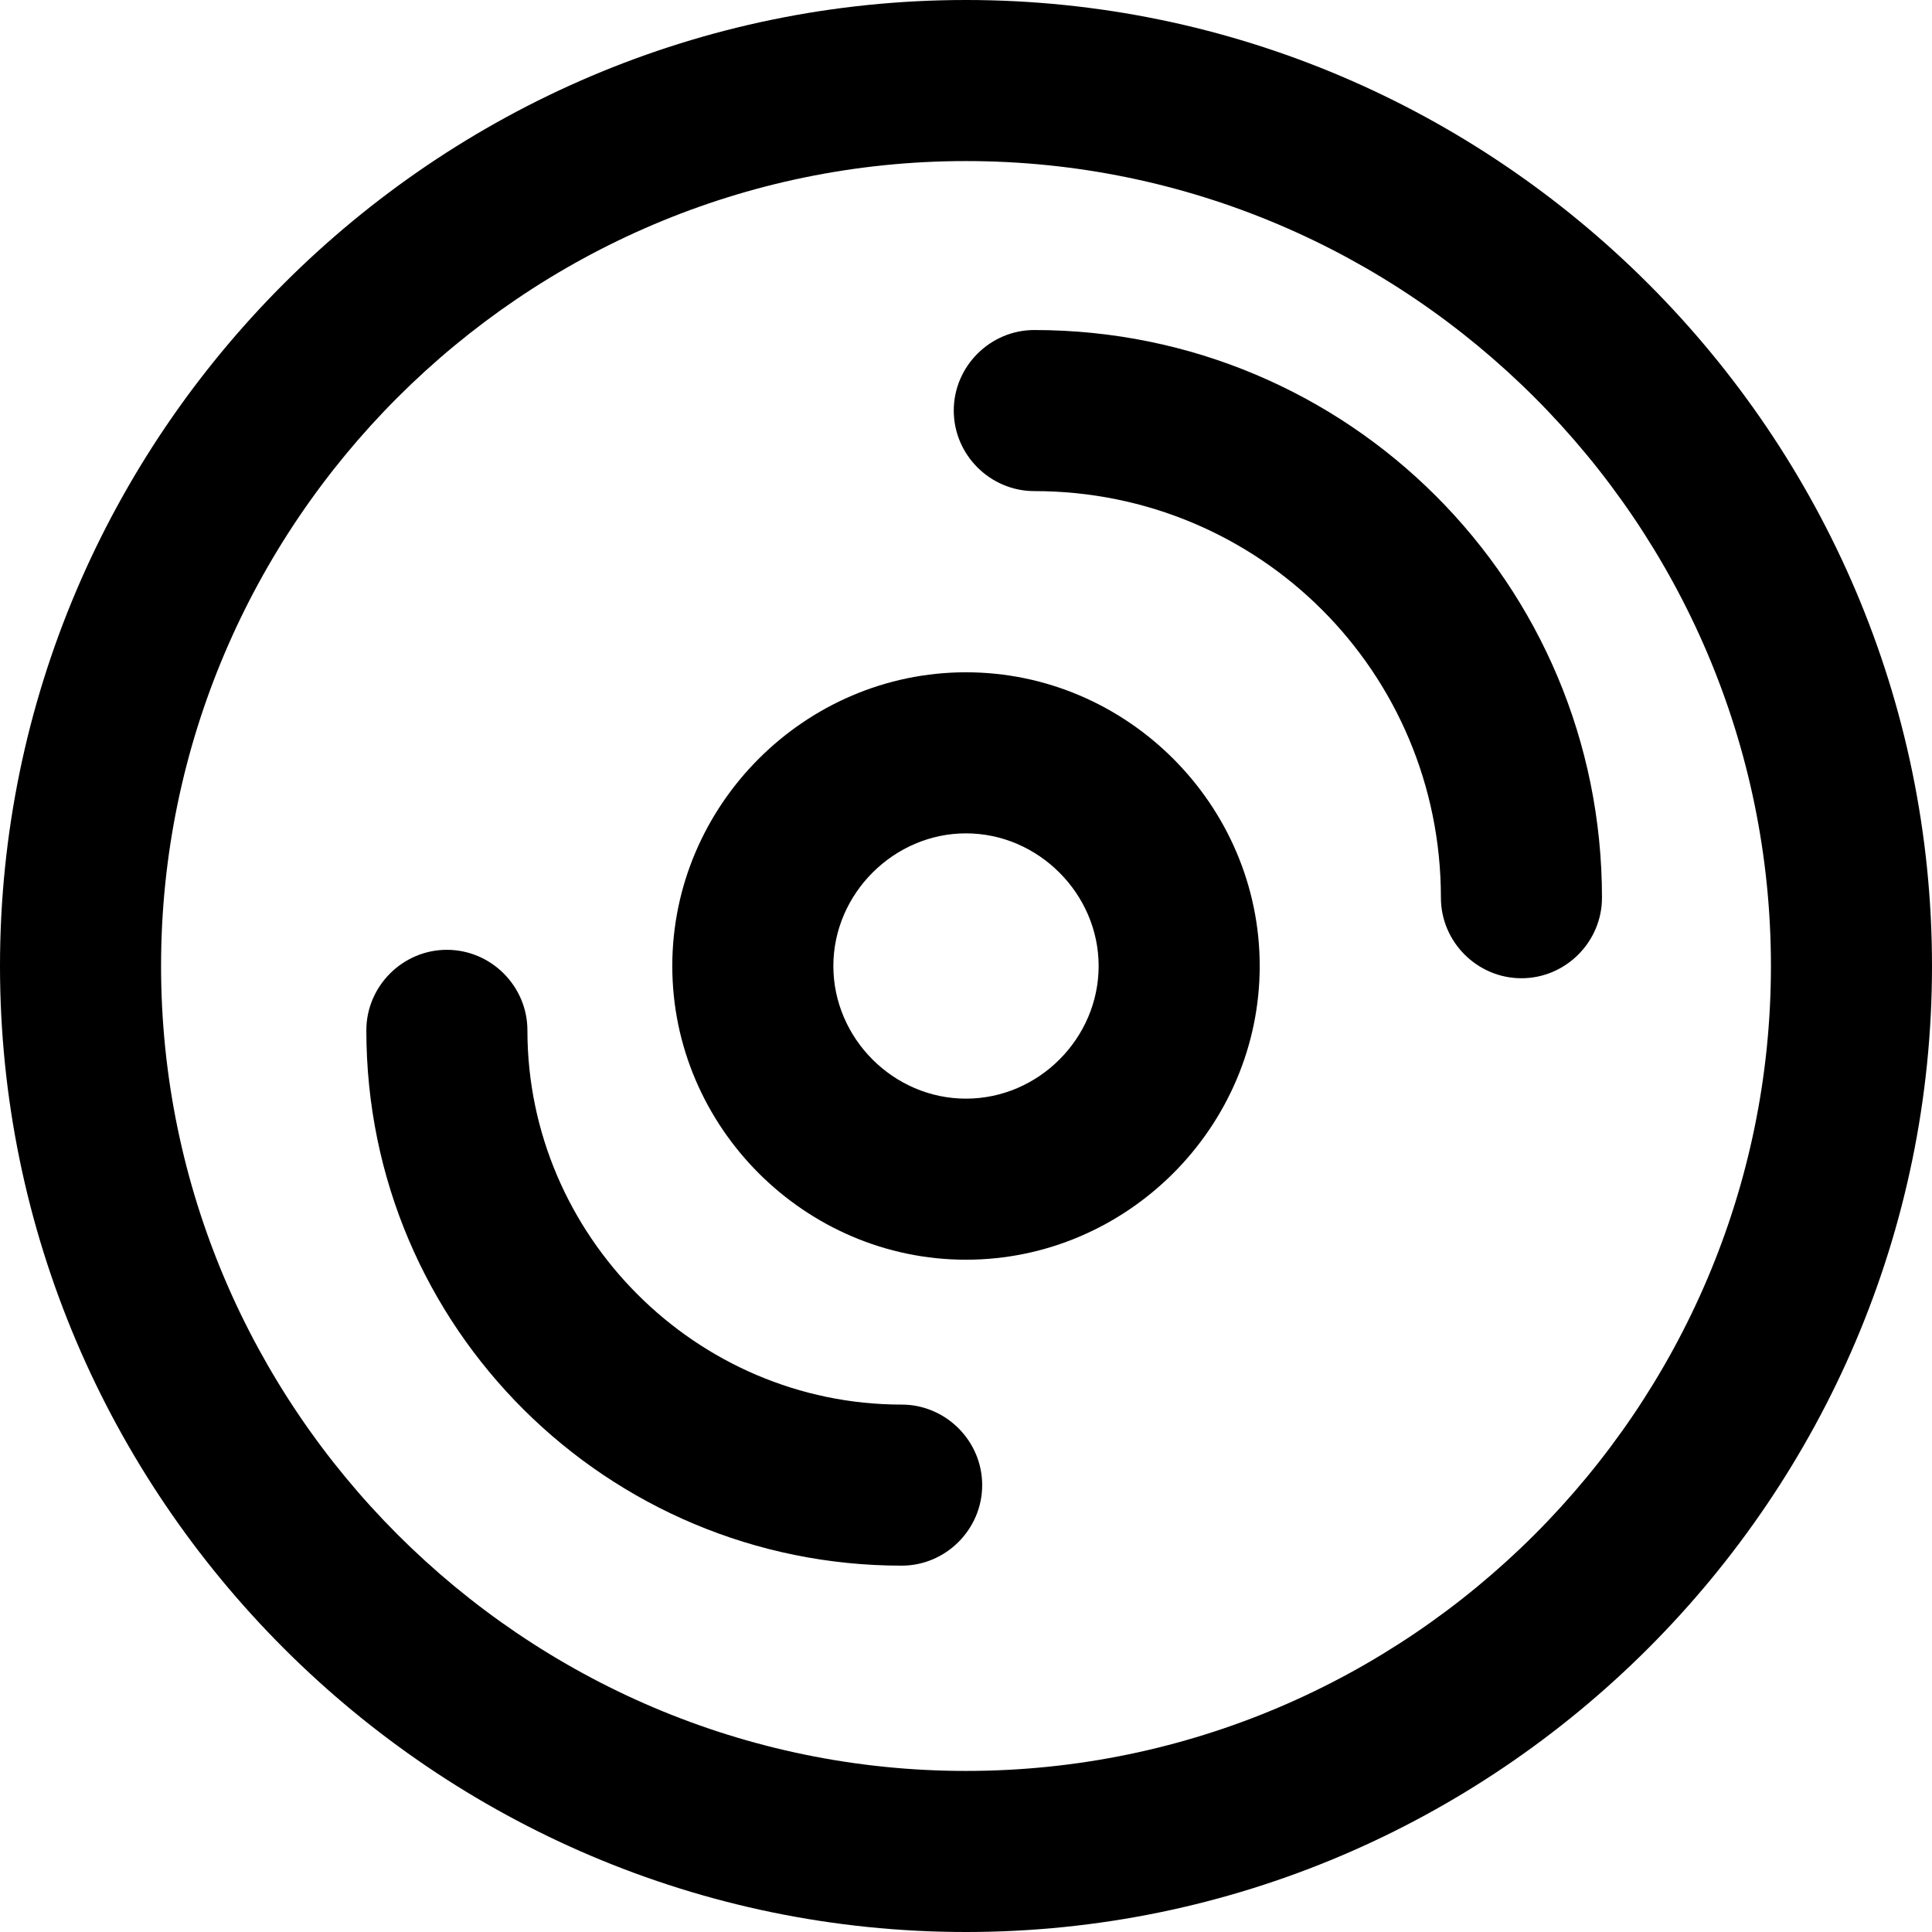 <?xml version="1.0" encoding="iso-8859-1"?>
<!-- Uploaded to: SVG Repo, www.svgrepo.com, Generator: SVG Repo Mixer Tools -->
<svg fill="#000000" height="800px" width="800px" version="1.1" id="Capa_1" xmlns="http://www.w3.org/2000/svg" xmlns:xlink="http://www.w3.org/1999/xlink" 
	 viewBox="0 0 489.4 489.4" xml:space="preserve">
<g>
	<g>
		<g>
			<path d="M244.7,0C110.1,0,0,110.1,0,244.7s110.1,244.7,244.7,244.7s244.7-110.1,244.7-244.7S379.3,0,244.7,0z M244.7,448.6
				c-112.2,0-203.9-91.8-203.9-203.9S132.5,40.8,244.7,40.8s203.9,91.7,203.9,203.9S356.9,448.6,244.7,448.6z"/>
			<path d="M244.7,170.3c-40.8,0-74.4,33.6-74.4,74.4s33.6,74.4,74.4,74.4s74.4-33.6,74.4-74.4S285.5,170.3,244.7,170.3z
				 M244.7,278.3c-18.4,0-33.6-15.3-33.6-33.6s15.3-33.6,33.6-33.6s33.6,15.3,33.6,33.6S263.1,278.3,244.7,278.3z"/>
			<path d="M262,83.6c-11.2,0-20.4,9.2-20.4,20.4s9.2,20.4,20.4,20.4c57.1,0,103,45.9,103,103c0,11.2,9.2,20.4,20.4,20.4
				s20.4-9.2,20.4-20.4C405.8,147.8,341.6,83.6,262,83.6z"/>
			<path d="M228.4,355.8c-52,0-94.8-42.8-94.8-94.8c0-11.2-9.2-20.4-20.4-20.4s-20.4,9.2-20.4,20.4c0,75.5,61.2,135.6,135.6,135.6
				c11.2,0,20.4-9.2,20.4-20.4S239.6,355.8,228.4,355.8z"/>
		</g>
	</g>
</g>
</svg>